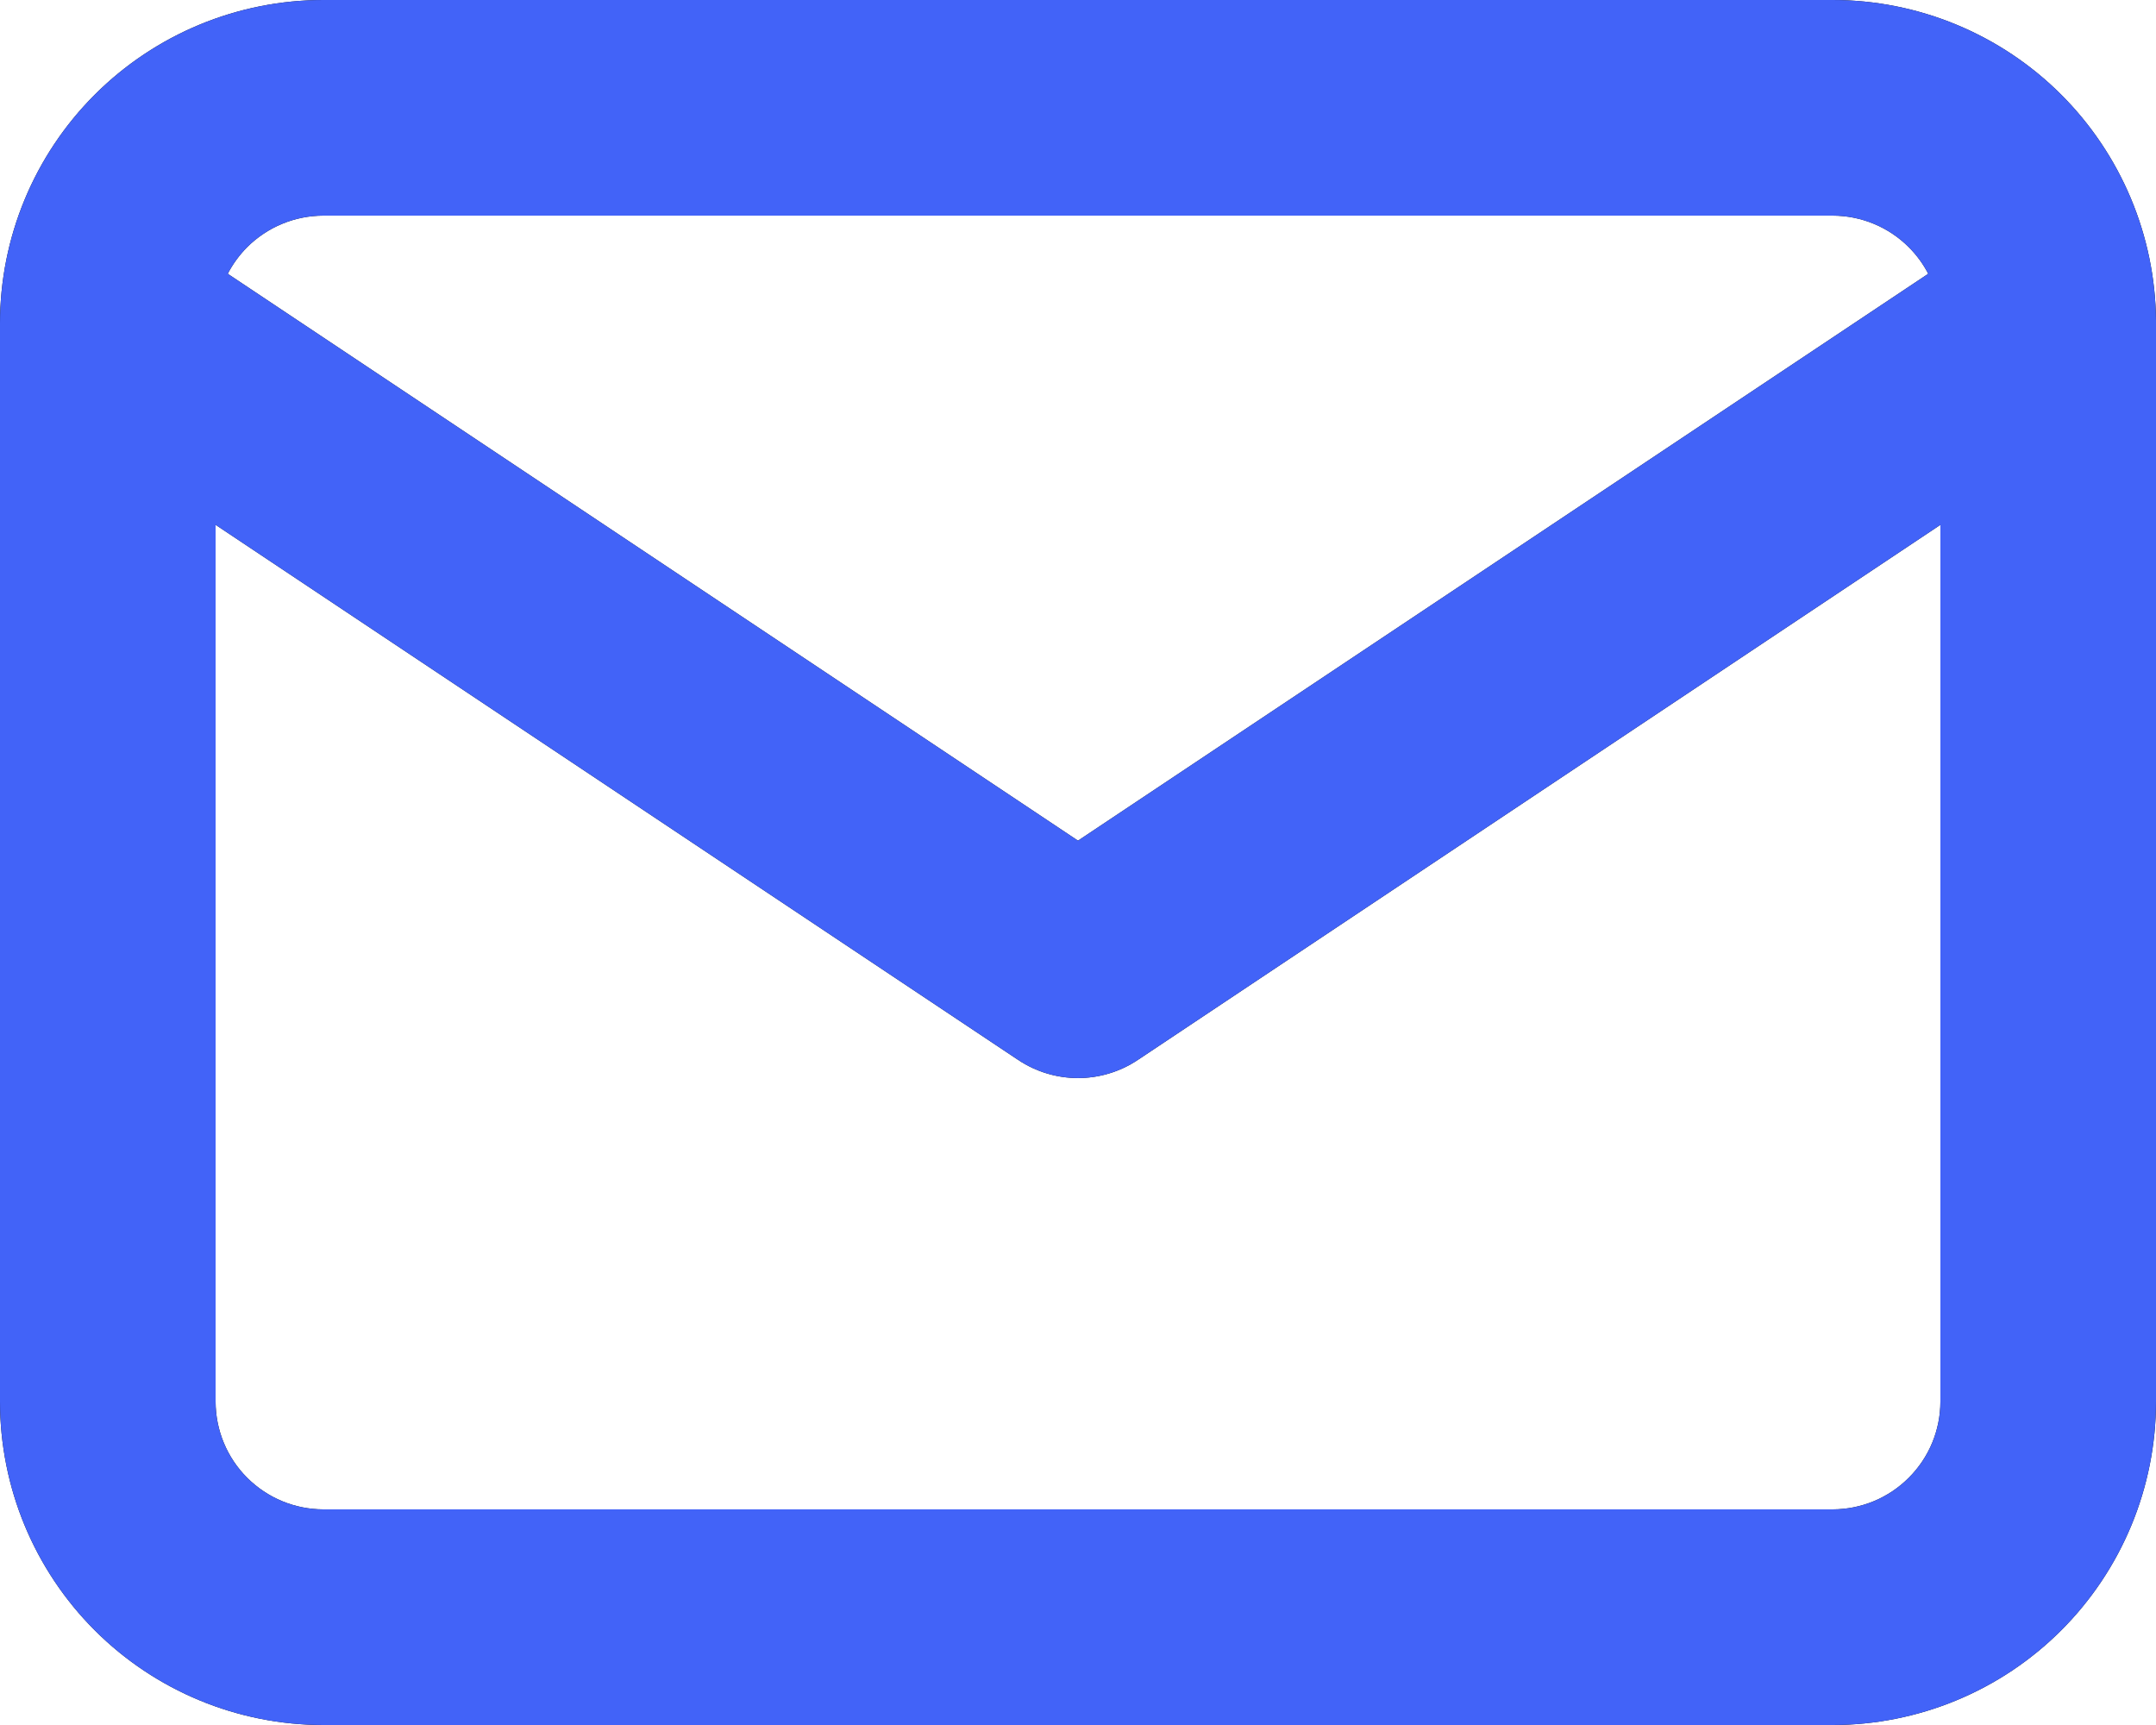 <?xml version="1.0" encoding="UTF-8"?> <svg xmlns="http://www.w3.org/2000/svg" width="30" height="24" viewBox="0 0 30 24" fill="none"><path fill-rule="evenodd" clip-rule="evenodd" d="M3.439 3.439C3.721 3.158 4.102 3 4.5 3H25.5C25.898 3 26.279 3.158 26.56 3.439C26.67 3.549 26.761 3.674 26.831 3.809L15 11.696L3.169 3.809C3.239 3.674 3.33 3.549 3.439 3.439ZM3 7.302L14.168 14.747C14.672 15.083 15.328 15.083 15.832 14.747L27 7.302V19.5C27 19.898 26.842 20.279 26.56 20.56C26.279 20.842 25.898 21 25.5 21H4.5C4.102 21 3.721 20.842 3.439 20.56C3.158 20.279 3 19.898 3 19.5V7.302ZM30 4.529V19.5C30 20.693 29.526 21.838 28.682 22.682C27.838 23.526 26.693 24 25.5 24H4.5C3.306 24 2.162 23.526 1.318 22.682C0.474 21.838 0 20.693 0 19.5V4.5C0 4.499 7.64852e-08 4.499 2.29449e-07 4.499C0 3.306 0.474 2.162 1.318 1.318C2.162 0.474 3.306 0 4.5 0H25.5C26.693 0 27.838 0.474 28.682 1.318C29.516 2.152 29.989 3.28 30 4.458C30 4.482 30 4.505 30 4.529Z" fill="#0A0A0A"></path><path fill-rule="evenodd" clip-rule="evenodd" d="M3.439 3.439C3.721 3.158 4.102 3 4.5 3H25.5C25.898 3 26.279 3.158 26.56 3.439C26.67 3.549 26.761 3.674 26.831 3.809L15 11.696L3.169 3.809C3.239 3.674 3.33 3.549 3.439 3.439ZM3 7.302L14.168 14.747C14.672 15.083 15.328 15.083 15.832 14.747L27 7.302V19.5C27 19.898 26.842 20.279 26.56 20.56C26.279 20.842 25.898 21 25.5 21H4.5C4.102 21 3.721 20.842 3.439 20.56C3.158 20.279 3 19.898 3 19.5V7.302ZM30 4.529V19.5C30 20.693 29.526 21.838 28.682 22.682C27.838 23.526 26.693 24 25.5 24H4.5C3.306 24 2.162 23.526 1.318 22.682C0.474 21.838 0 20.693 0 19.5V4.5C0 4.499 7.64852e-08 4.499 2.29449e-07 4.499C0 3.306 0.474 2.162 1.318 1.318C2.162 0.474 3.306 0 4.5 0H25.5C26.693 0 27.838 0.474 28.682 1.318C29.516 2.152 29.989 3.28 30 4.458C30 4.482 30 4.505 30 4.529Z" fill="#4263F8"></path></svg> 